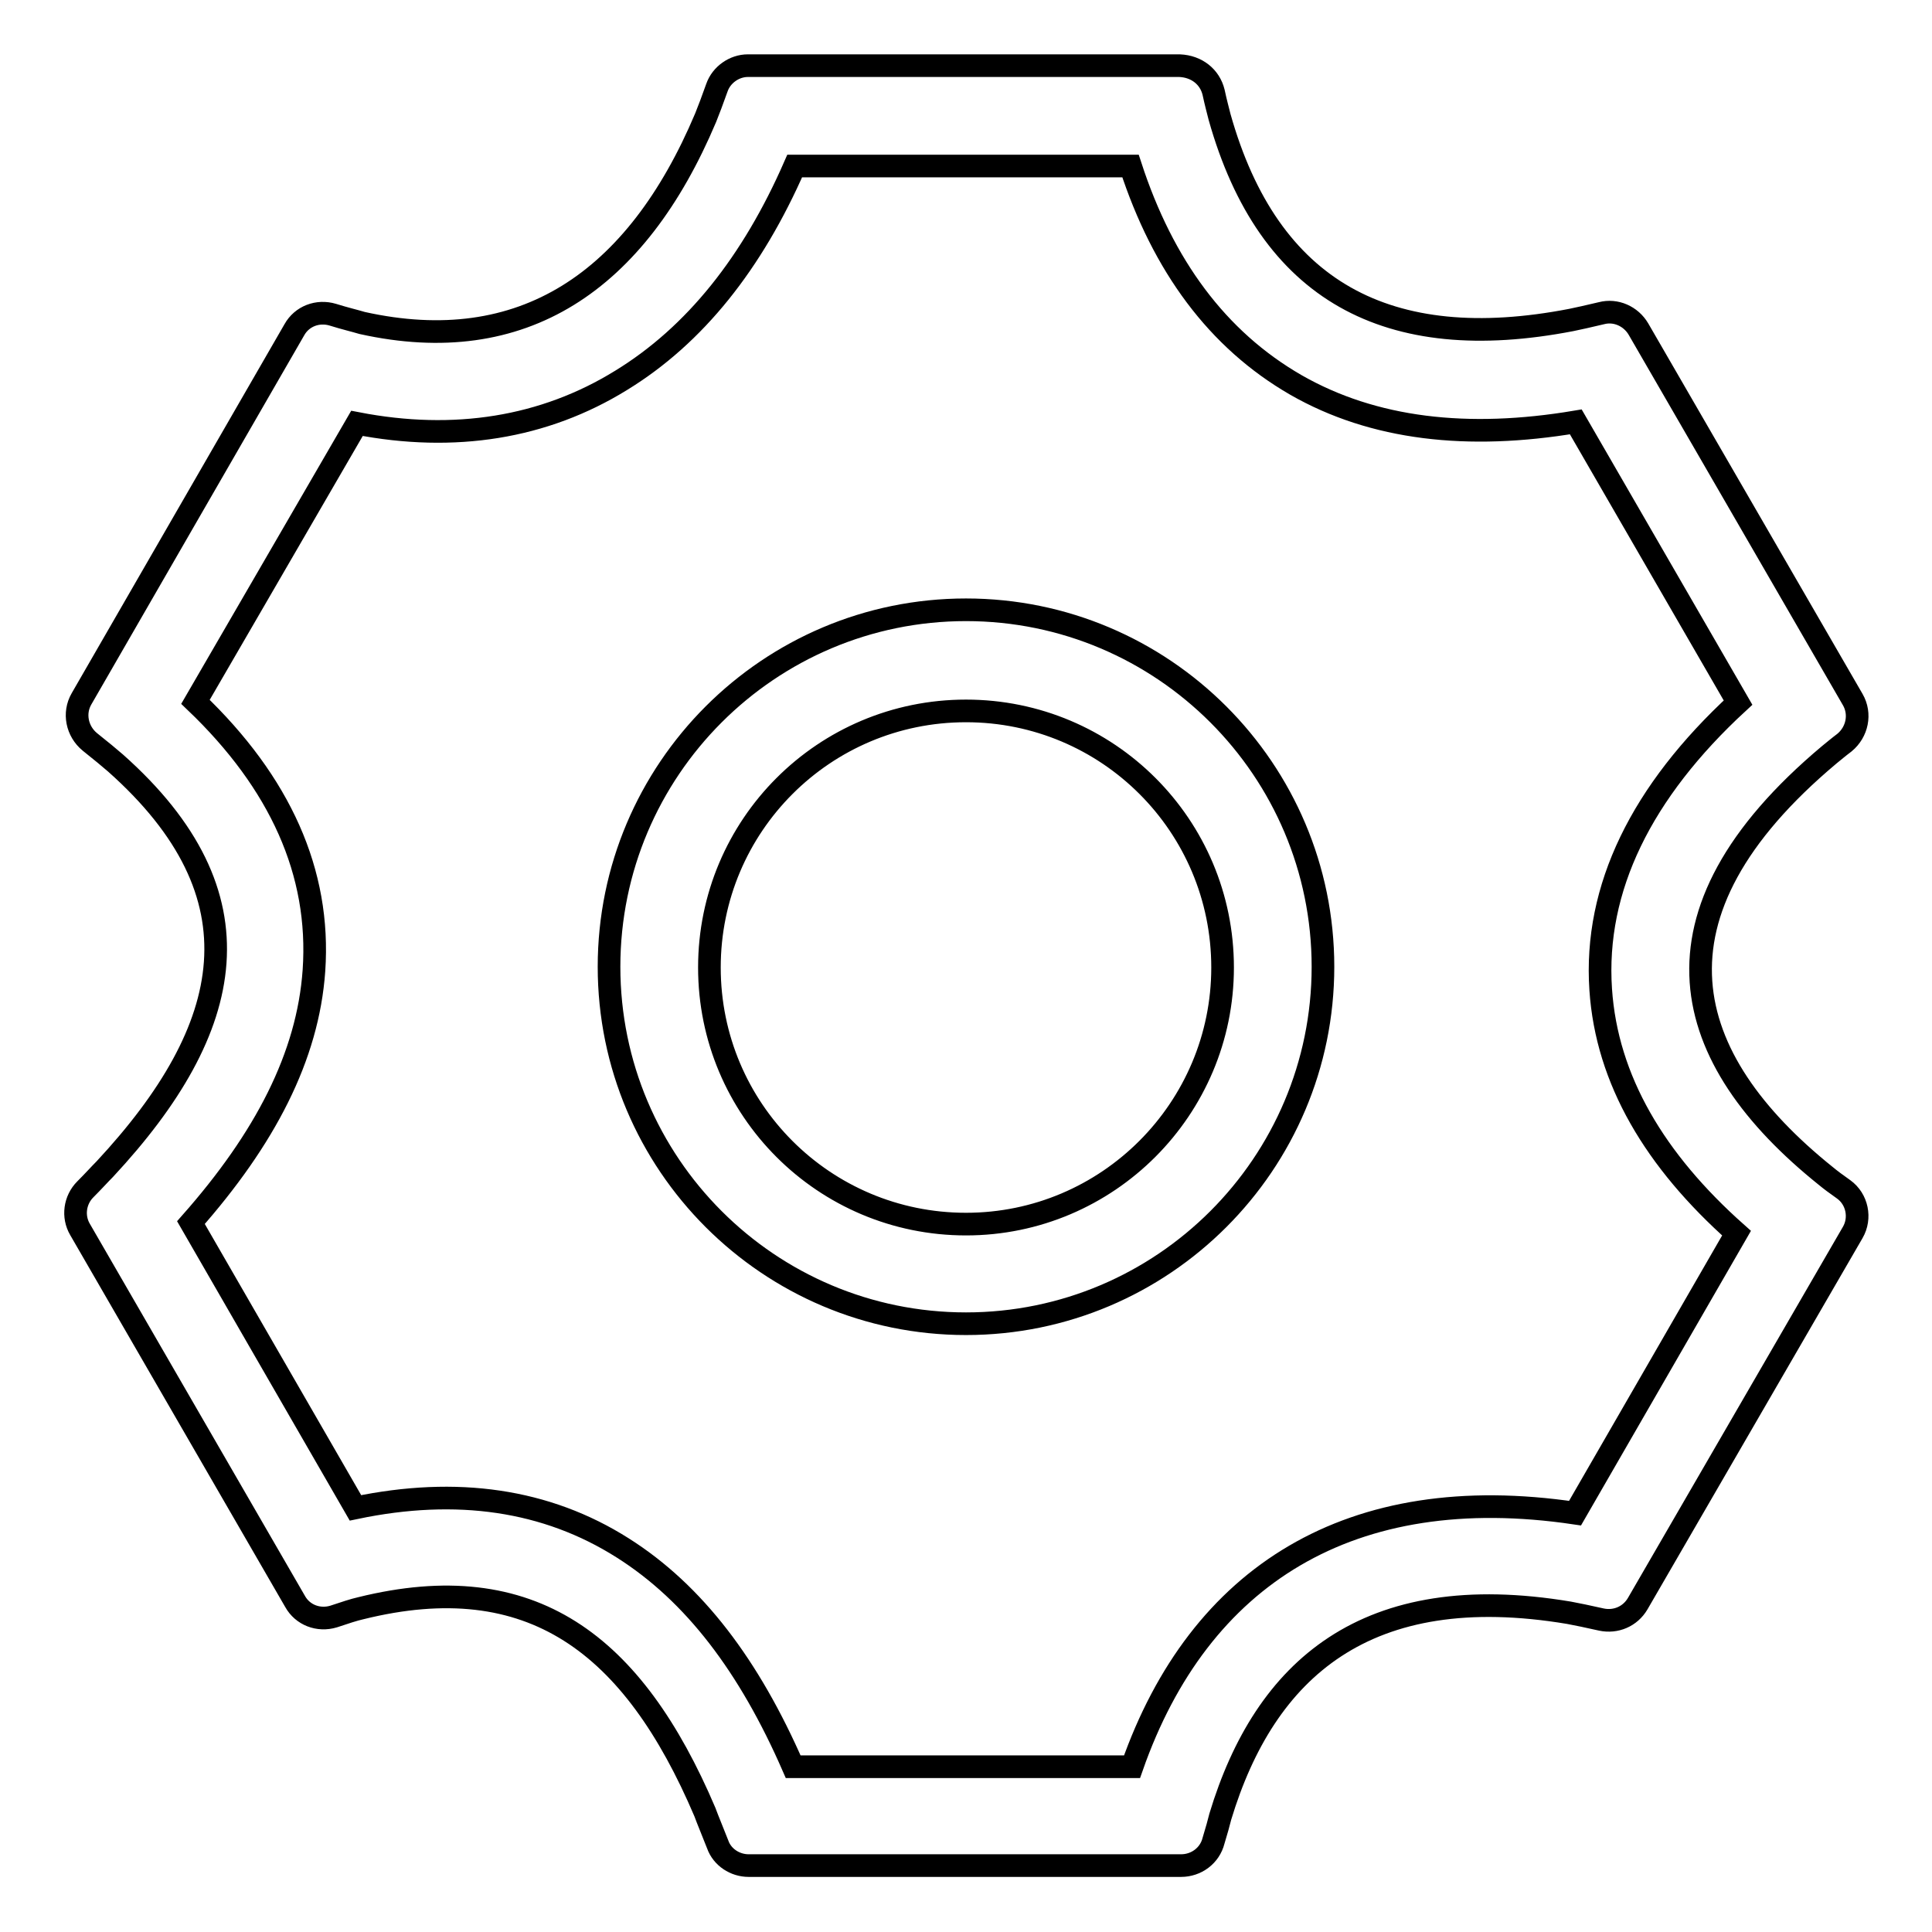 <?xml version="1.0" encoding="utf-8"?>
<!-- Svg Vector Icons : http://www.onlinewebfonts.com/icon -->
<!DOCTYPE svg PUBLIC "-//W3C//DTD SVG 1.1//EN" "http://www.w3.org/Graphics/SVG/1.1/DTD/svg11.dtd">
<svg version="1.1" xmlns="http://www.w3.org/2000/svg" xmlns:xlink="http://www.w3.org/1999/xlink" x="0px" y="0px" viewBox="0 0 256 256" enable-background="new 0 0 256 256" xml:space="preserve">
<g> <path stroke-width="3" fill-opacity="0" stroke="#000000"  d="M149.8,22h-44.5c-5.6,12.8-13.2,22.4-23,28.4c-10.2,6.3-22.1,8.2-35,5.7L25.9,93 c11.2,10.7,16.6,22.6,15.7,35.6c-0.8,11.4-6.5,22.3-16.3,33.4l21.8,37.8c13.4-2.8,25.3-1.1,35.4,5.3c9.5,6,16.8,15.7,22.6,29H150 c8.9-25.4,29-38,58.7-33.6l21.4-37.1c-10.8-9.6-17.2-20.3-18-32.3c-0.9-13.4,5.4-26.2,18.2-38l-21.5-37.2 c-14.3,2.4-26.8,1-37.1-4.9C161.3,45,154.1,35.2,149.8,22L149.8,22z M160.8,12.2c0.3,1.4,0.6,2.5,0.8,3.3 c6.5,23.1,22.3,31.6,46.6,26.9c1-0.2,2.3-0.5,4-0.9c1.9-0.5,3.9,0.4,4.9,2.1l28.4,49.1c1.1,1.9,0.6,4.3-1.1,5.7 c-0.8,0.6-1.5,1.2-2,1.6c-25.4,21.3-19.8,40.3-0.5,55.8c0.6,0.5,1.4,1.1,2.4,1.8c1.8,1.3,2.3,3.8,1.2,5.7L217,212.5 c-1,1.7-2.9,2.5-4.8,2.1c-1.8-0.4-3.2-0.7-4.3-0.9c-26.9-4.5-40.3,7.5-46.2,27c-0.2,0.8-0.5,1.9-0.9,3.2c-0.5,2-2.3,3.3-4.3,3.3 H99.2c-1.8,0-3.5-1.1-4.1-2.8c-0.7-1.8-1.3-3.2-1.7-4.3c-9.5-22.3-23-32.6-45.6-27c-0.9,0.2-2.1,0.6-3.6,1.1c-2,0.6-4.1-0.2-5.1-2 l-28.5-49.3c-1-1.7-0.7-3.9,0.7-5.3c1.1-1.1,1.9-2,2.6-2.7c17.4-18.7,21.1-36.3,1.4-53.8c-0.8-0.7-1.9-1.6-3.4-2.8 c-1.7-1.4-2.2-3.8-1.1-5.7l28.2-48.9c1-1.8,3.1-2.6,5.1-2c1.6,0.5,2.9,0.8,3.9,1.1c21.2,4.7,36.3-5.4,45.5-27.2 c0.4-1,0.9-2.3,1.5-4c0.6-1.7,2.3-2.9,4.1-2.9h57.2C158.6,8.8,160.3,10.2,160.8,12.2L160.8,12.2z M128,175.4 c26.1,0,47.3-21.2,47.3-47.3c0-26.1-21.2-47.3-47.3-47.3c-26.1,0-47.3,21.2-47.3,47.3C80.7,154.2,101.9,175.4,128,175.4z  M128,162.2c-18.8,0-34-15.2-34-34c0-18.8,15.2-34,34-34c18.8,0,34,15.2,34,34C162,146.9,146.8,162.2,128,162.2z"/></g>
</svg>